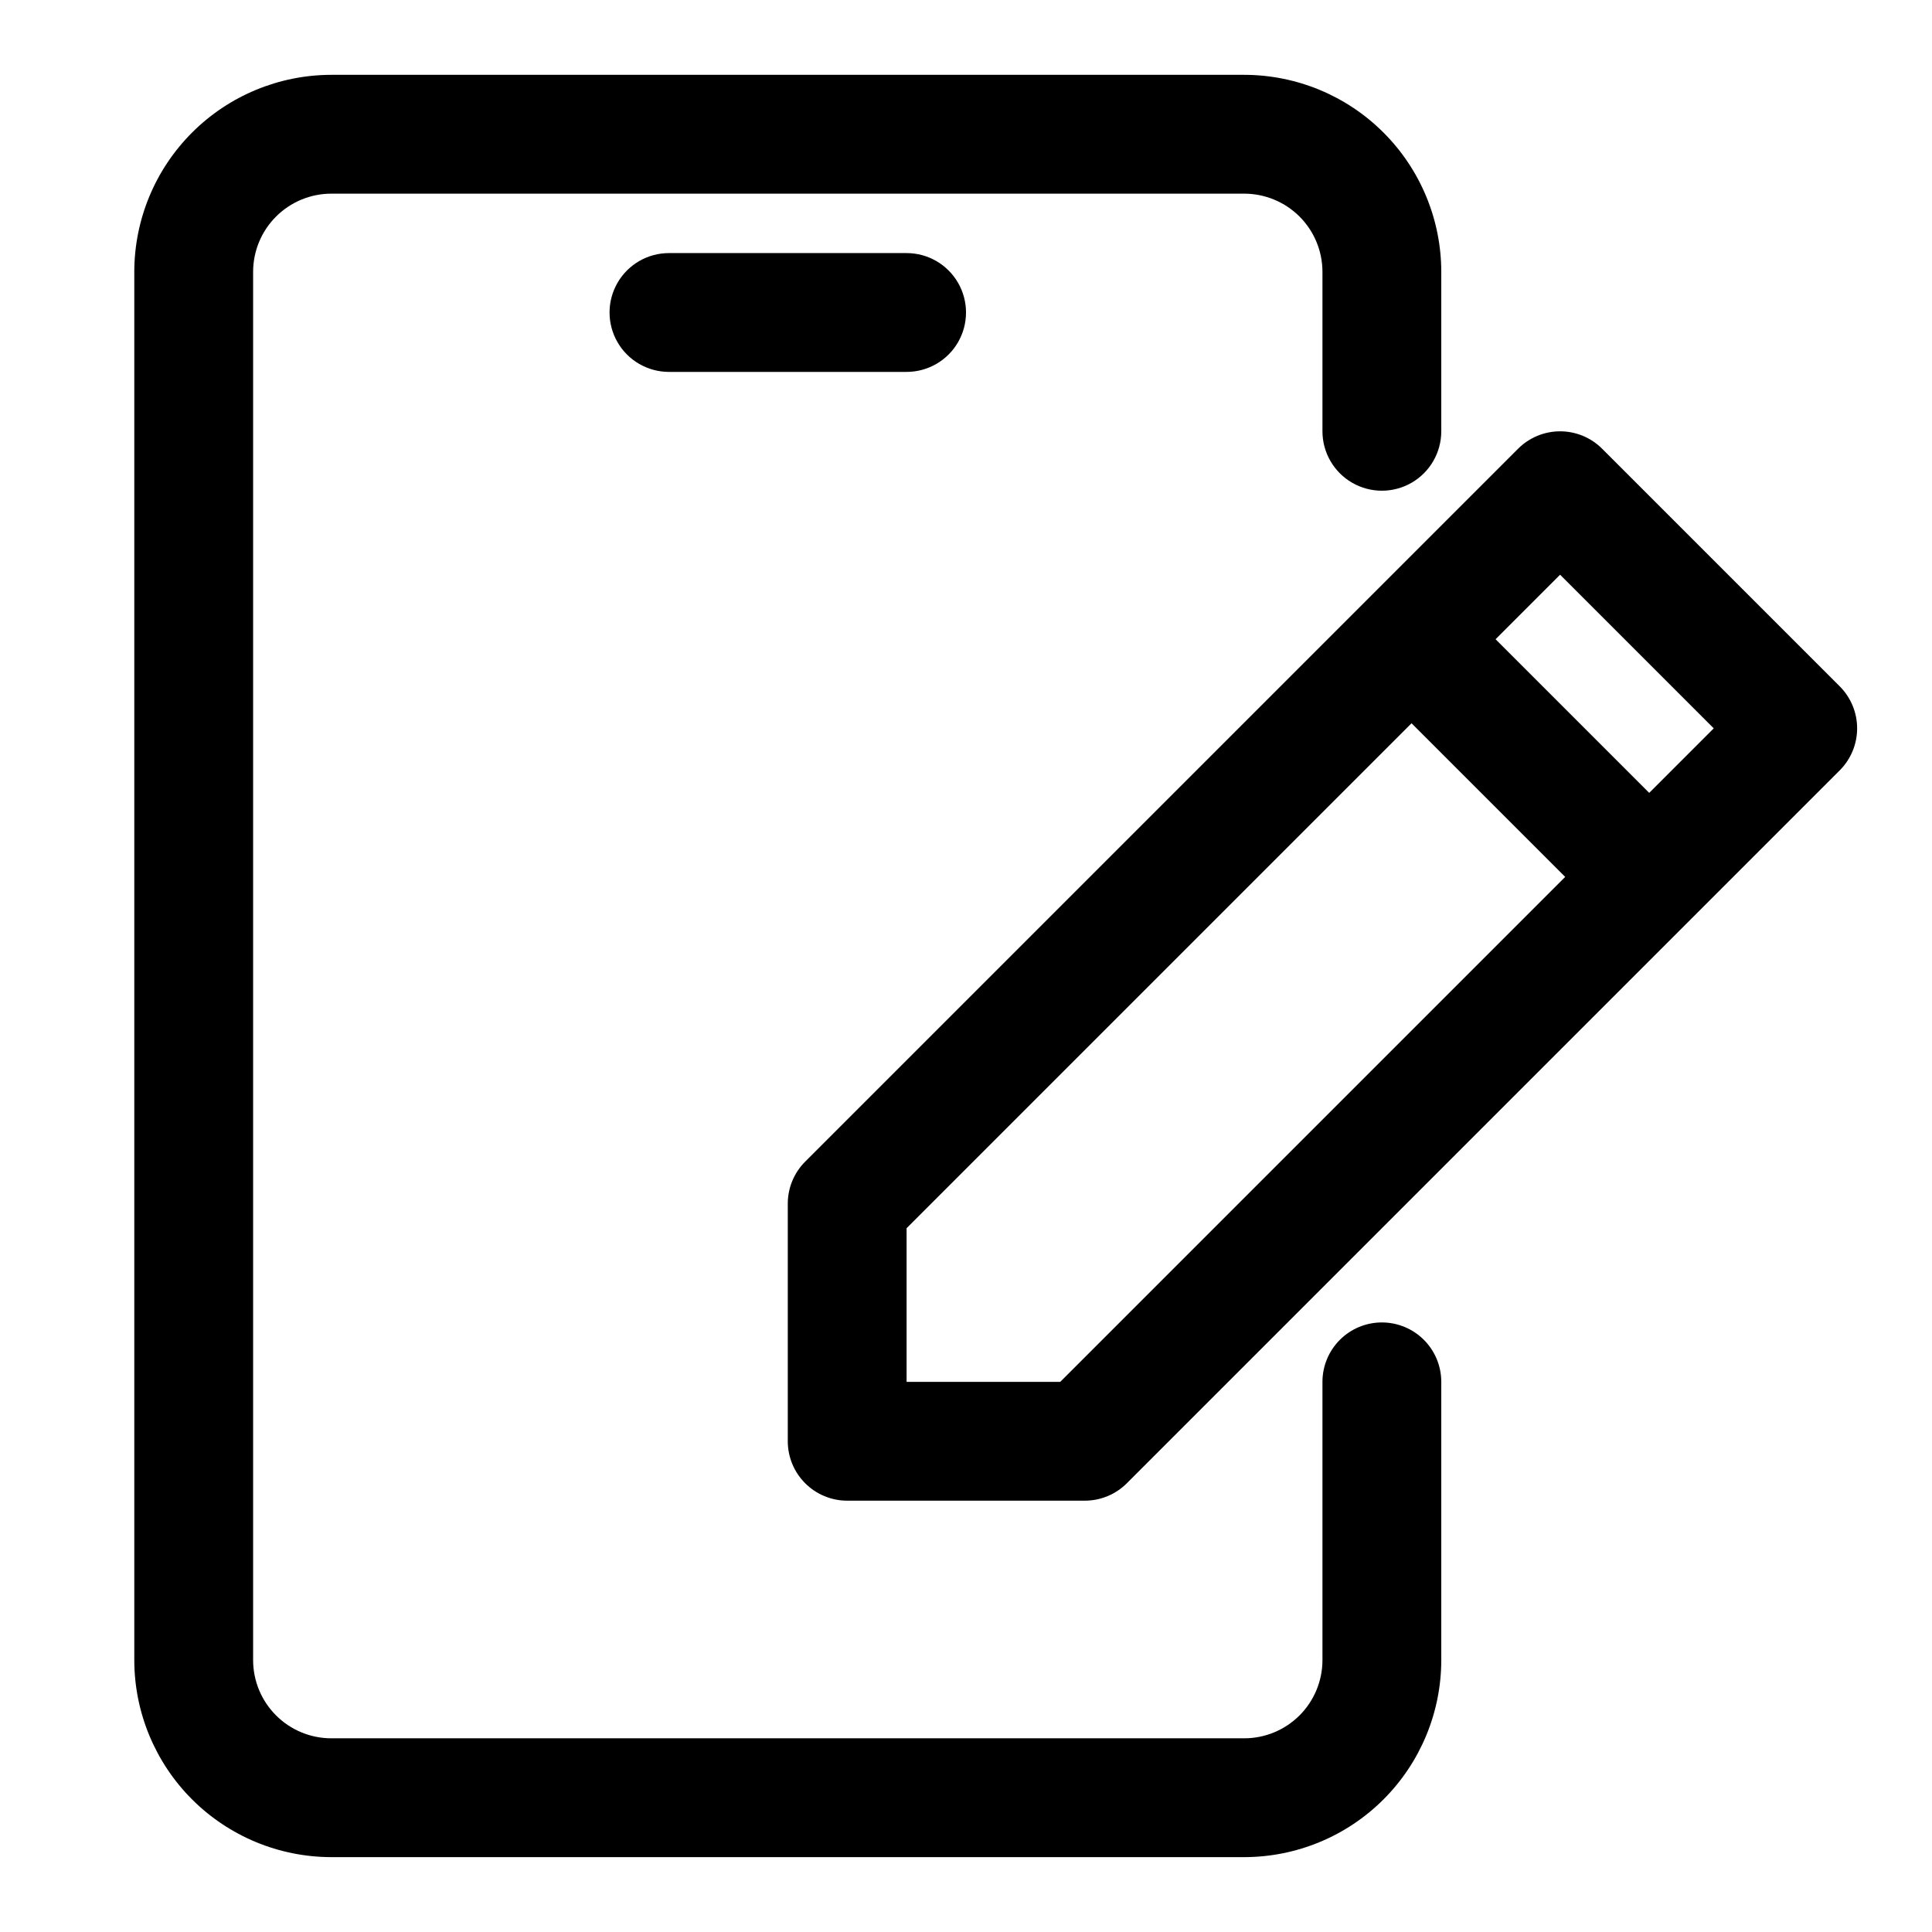 <?xml version="1.0" encoding="UTF-8"?>
<!-- Uploaded to: SVG Find, www.svgrepo.com, Generator: SVG Find Mixer Tools -->
<svg fill="#000000" width="800px" height="800px" version="1.1" viewBox="144 144 512 512" xmlns="http://www.w3.org/2000/svg">
 <g>
  <path d="m510.21 494.46c-4.176 0-8.18 1.66-11.133 4.613s-4.613 6.957-4.613 11.133v73.762c-0.008 5.488-2.191 10.75-6.07 14.629-3.883 3.883-9.145 6.066-14.633 6.074h-241.98c-5.488-0.008-10.75-2.191-14.629-6.074-3.883-3.879-6.066-9.141-6.074-14.629v-367.94c0.008-5.492 2.191-10.75 6.074-14.633 3.879-3.879 9.141-6.062 14.629-6.074h241.98c5.488 0.012 10.75 2.195 14.633 6.074 3.879 3.883 6.062 9.141 6.07 14.633v42.27c0 5.625 3.004 10.824 7.875 13.637 4.871 2.812 10.871 2.812 15.742 0s7.871-8.012 7.871-13.637v-42.27c-0.016-13.84-5.519-27.105-15.305-36.887-9.781-9.785-23.047-15.289-36.887-15.309h-241.98c-13.836 0.02-27.102 5.523-36.887 15.309-9.785 9.781-15.289 23.047-15.305 36.887v367.94c0.016 13.836 5.519 27.102 15.305 36.887 9.785 9.781 23.051 15.285 36.887 15.305h241.98c13.84-0.02 27.105-5.523 36.887-15.305 9.785-9.785 15.289-23.051 15.305-36.887v-73.762c0-4.176-1.656-8.18-4.609-11.133s-6.957-4.613-11.133-4.613z"/>
  <path d="m321.28 211.07c-5.625 0-10.82 3-13.633 7.871s-2.812 10.875 0 15.746 8.008 7.871 13.633 7.871h62.977c5.625 0 10.824-3 13.637-7.871s2.812-10.875 0-15.746-8.012-7.871-13.637-7.871z"/>
  <path d="m631.55 325.89-62.977-62.977c-2.953-2.949-6.957-4.609-11.133-4.609-4.172 0-8.176 1.66-11.129 4.609l-188.93 188.93c-2.953 2.953-4.613 6.957-4.613 11.133v62.977-0.004c0 4.176 1.66 8.184 4.613 11.133 2.953 2.953 6.957 4.613 11.133 4.613h62.977c4.172 0 8.176-1.66 11.129-4.613l188.93-188.93c2.949-2.953 4.609-6.957 4.609-11.129 0-4.176-1.66-8.18-4.609-11.133zm-206.58 184.32h-40.715v-40.715l133.82-133.82 40.715 40.715zm156.09-156.09-40.715-40.715 17.098-17.098 40.715 40.715z"/>
 </g>
</svg>
